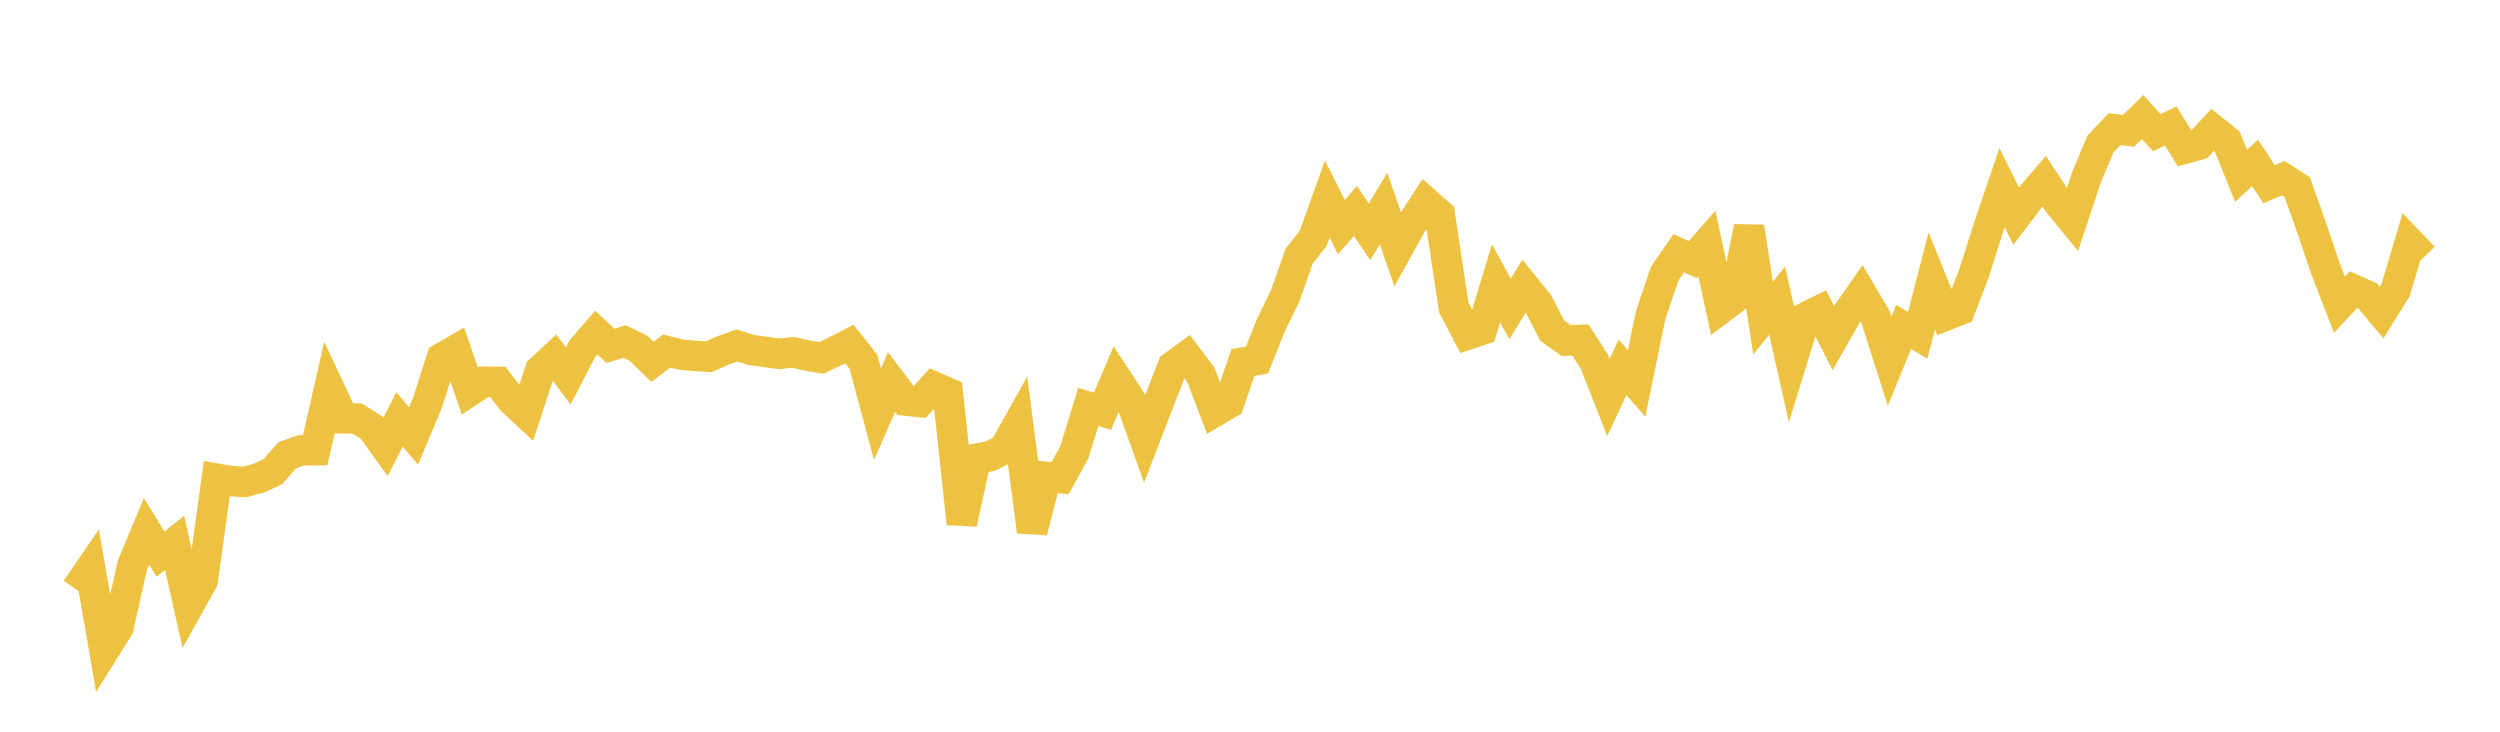 <svg width="164" height="48" xmlns="http://www.w3.org/2000/svg" xmlns:xlink="http://www.w3.org/1999/xlink"><path fill="none" stroke="rgb(237,194,64)" stroke-width="2" d="M5,38.665L5.922,37.319L6.844,42.646L7.766,41.178L8.689,37.063L9.611,34.857L10.533,36.348L11.455,35.61L12.377,39.735L13.299,38.084L14.222,31.402L15.144,31.56L16.066,31.616L16.988,31.36L17.91,30.933L18.832,29.872L19.754,29.541L20.677,29.534L21.599,25.478L22.521,27.441L23.443,27.461L24.365,28.038L25.287,29.319L26.21,27.516L27.132,28.597L28.054,26.398L28.976,23.492L29.898,22.959L30.82,25.651L31.743,25.043L32.665,25.051L33.587,26.263L34.509,27.122L35.431,24.297L36.353,23.433L37.275,24.661L38.198,22.884L39.12,21.821L40.042,22.685L40.964,22.406L41.886,22.851L42.808,23.738L43.731,23.029L44.653,23.264L45.575,23.347L46.497,23.407L47.419,22.991L48.341,22.663L49.263,22.955L50.186,23.081L51.108,23.212L52.03,23.113L52.952,23.328L53.874,23.479L54.796,23.042L55.719,22.568L56.641,23.734L57.563,27.169L58.485,25.062L59.407,26.276L60.329,26.371L61.251,25.363L62.174,25.763L63.096,34.345L64.018,30.095L64.94,29.931L65.862,29.468L66.784,27.823L67.707,34.87L68.629,31.279L69.551,31.359L70.473,29.675L71.395,26.692L72.317,26.98L73.24,24.827L74.162,26.231L75.084,28.797L76.006,26.408L76.928,24.035L77.85,23.36L78.772,24.584L79.695,26.999L80.617,26.457L81.539,23.781L82.461,23.613L83.383,21.302L84.305,19.417L85.228,16.797L86.15,15.629L87.072,13.063L87.994,14.899L88.916,13.837L89.838,15.21L90.76,13.68L91.683,16.346L92.605,14.685L93.527,13.261L94.449,14.074L95.371,20.18L96.293,21.942L97.216,21.634L98.138,18.59L99.06,20.268L99.982,18.764L100.904,19.902L101.826,21.69L102.749,22.342L103.671,22.3L104.593,23.728L105.515,26.073L106.437,24.09L107.359,25.154L108.281,20.679L109.204,17.947L110.126,16.614L111.048,17.03L111.97,15.977L112.892,20.238L113.814,19.546L114.737,14.89L115.659,20.863L116.581,19.721L117.503,23.818L118.425,20.827L119.347,20.375L120.269,22.177L121.192,20.555L122.114,19.233L123.036,20.793L123.958,23.697L124.88,21.449L125.802,21.994L126.725,18.424L127.647,20.697L128.569,20.335L129.491,17.944L130.413,15.026L131.335,12.309L132.257,14.171L133.18,12.958L134.102,11.885L135.024,13.303L135.946,14.429L136.868,11.647L137.79,9.445L138.713,8.475L139.635,8.577L140.557,7.679L141.479,8.701L142.401,8.267L143.323,9.751L144.246,9.492L145.168,8.5L146.09,9.244L147.012,11.531L147.934,10.691L148.856,12.089L149.778,11.689L150.701,12.284L151.623,14.873L152.545,17.608L153.467,19.987L154.389,18.998L155.311,19.409L156.234,20.501L157.156,19.017L158.078,15.918L159,16.878"></path></svg>